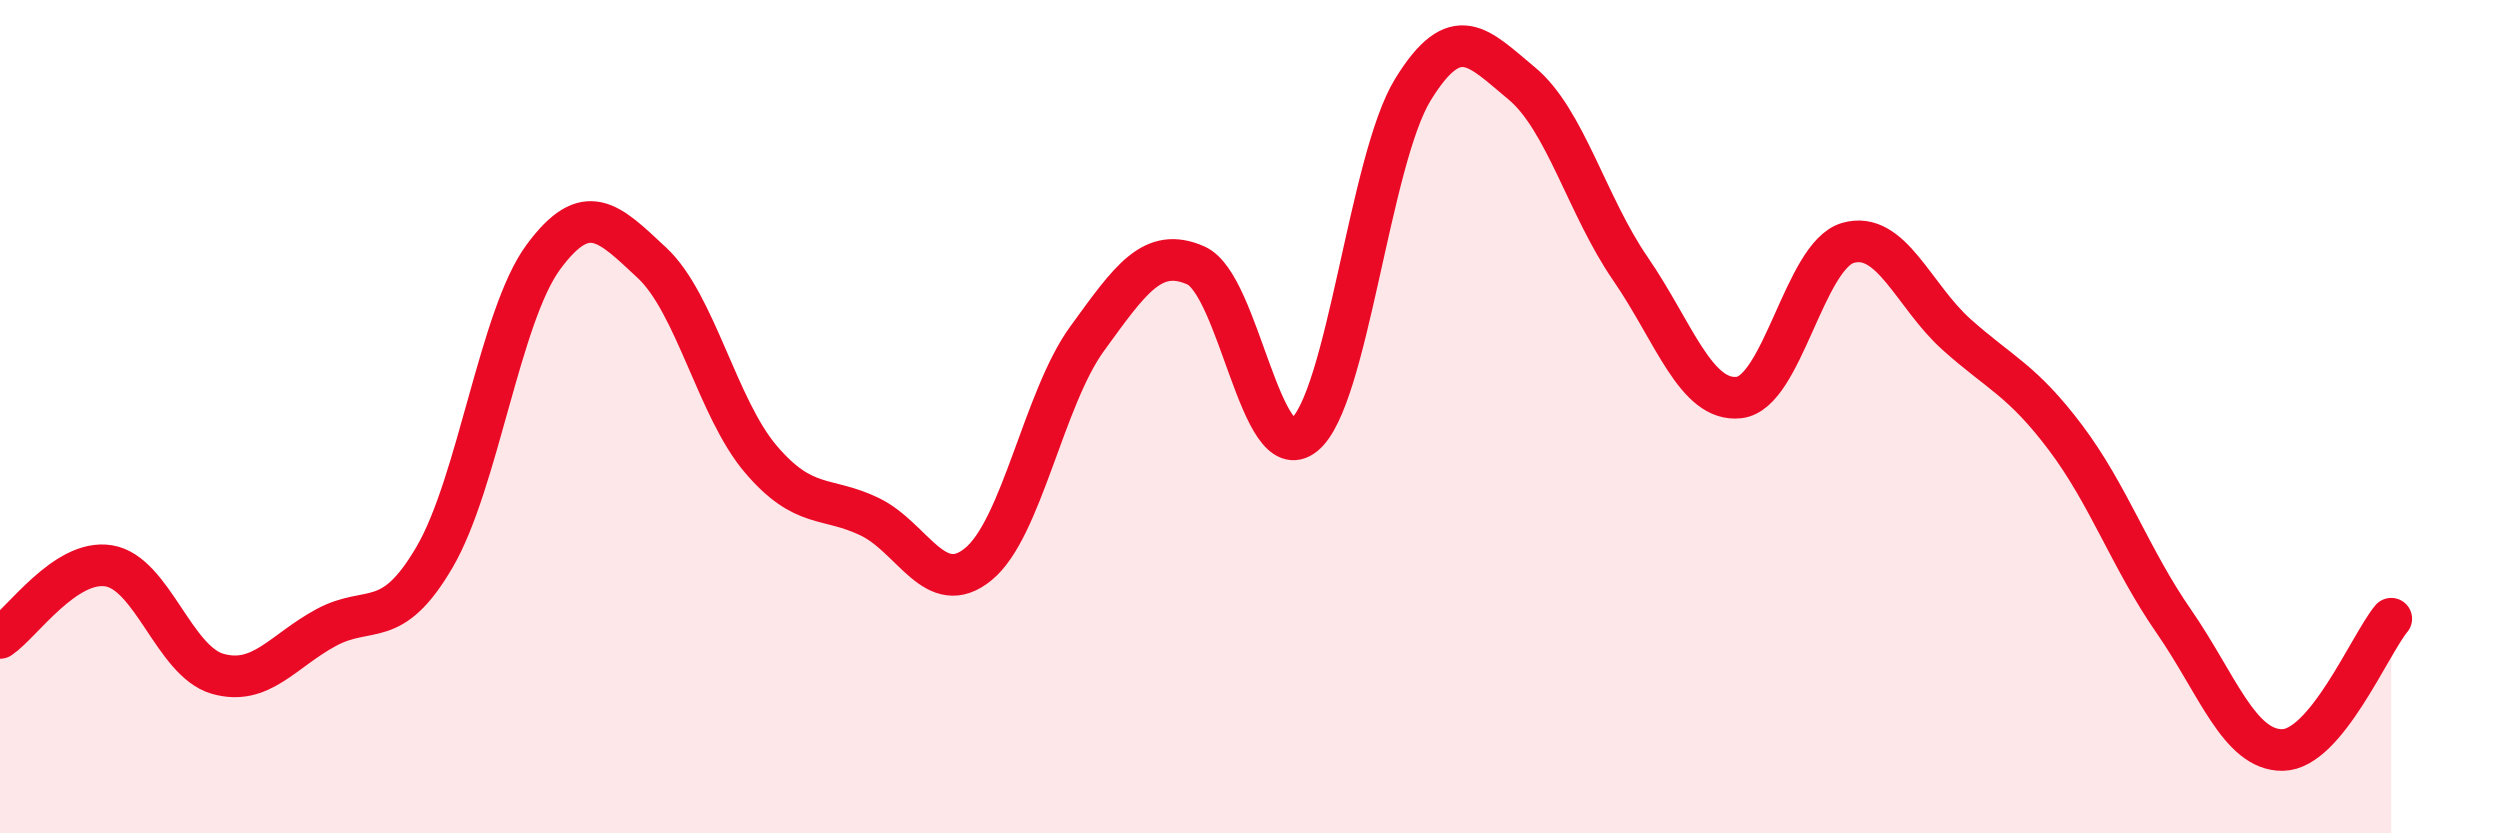 
    <svg width="60" height="20" viewBox="0 0 60 20" xmlns="http://www.w3.org/2000/svg">
      <path
        d="M 0,15.31 C 0.52,14.96 1.57,13.41 2.61,13.58 C 3.65,13.75 4.18,15.87 5.22,16.17 C 6.26,16.47 6.79,15.62 7.83,15.06 C 8.87,14.5 9.39,15.15 10.43,13.37 C 11.47,11.59 12,7.58 13.04,6.17 C 14.08,4.76 14.61,5.34 15.65,6.31 C 16.69,7.28 17.22,9.8 18.26,11.02 C 19.3,12.24 19.83,11.9 20.87,12.4 C 21.91,12.9 22.44,14.39 23.48,13.54 C 24.52,12.69 25.05,9.56 26.09,8.13 C 27.13,6.7 27.66,5.91 28.7,6.37 C 29.74,6.83 30.26,11.28 31.3,10.44 C 32.34,9.6 32.87,3.84 33.91,2.15 C 34.95,0.46 35.48,1.14 36.52,2 C 37.56,2.86 38.09,4.94 39.13,6.45 C 40.17,7.96 40.7,9.66 41.74,9.54 C 42.78,9.42 43.31,6.13 44.35,5.83 C 45.39,5.53 45.92,7.1 46.96,8.03 C 48,8.96 48.53,9.12 49.57,10.5 C 50.61,11.88 51.13,13.41 52.17,14.91 C 53.21,16.41 53.74,18.01 54.78,18 C 55.82,17.99 56.87,15.48 57.39,14.85L57.39 20L0 20Z"
        fill="#EB0A25"
        opacity="0.1"
        stroke-linecap="round"
        stroke-linejoin="round"
      />
      <path
        d="M 0,15.31 C 0.52,14.96 1.57,13.41 2.61,13.58 C 3.65,13.75 4.18,15.87 5.22,16.17 C 6.26,16.47 6.79,15.62 7.83,15.06 C 8.87,14.5 9.39,15.15 10.43,13.37 C 11.47,11.59 12,7.58 13.04,6.17 C 14.08,4.76 14.61,5.34 15.65,6.31 C 16.69,7.28 17.22,9.8 18.26,11.02 C 19.3,12.24 19.83,11.9 20.87,12.4 C 21.91,12.9 22.44,14.39 23.48,13.54 C 24.52,12.69 25.05,9.56 26.09,8.13 C 27.13,6.7 27.66,5.91 28.7,6.37 C 29.74,6.83 30.26,11.28 31.3,10.44 C 32.34,9.6 32.87,3.84 33.91,2.15 C 34.95,0.46 35.48,1.14 36.52,2 C 37.56,2.86 38.09,4.94 39.13,6.45 C 40.17,7.96 40.7,9.66 41.74,9.54 C 42.78,9.42 43.31,6.13 44.35,5.83 C 45.39,5.53 45.92,7.1 46.96,8.03 C 48,8.96 48.53,9.12 49.57,10.5 C 50.61,11.88 51.13,13.41 52.17,14.91 C 53.21,16.41 53.74,18.01 54.78,18 C 55.82,17.99 56.87,15.48 57.39,14.85"
        stroke="#EB0A25"
        stroke-width="1"
        fill="none"
        stroke-linecap="round"
        stroke-linejoin="round"
      />
    </svg>
  